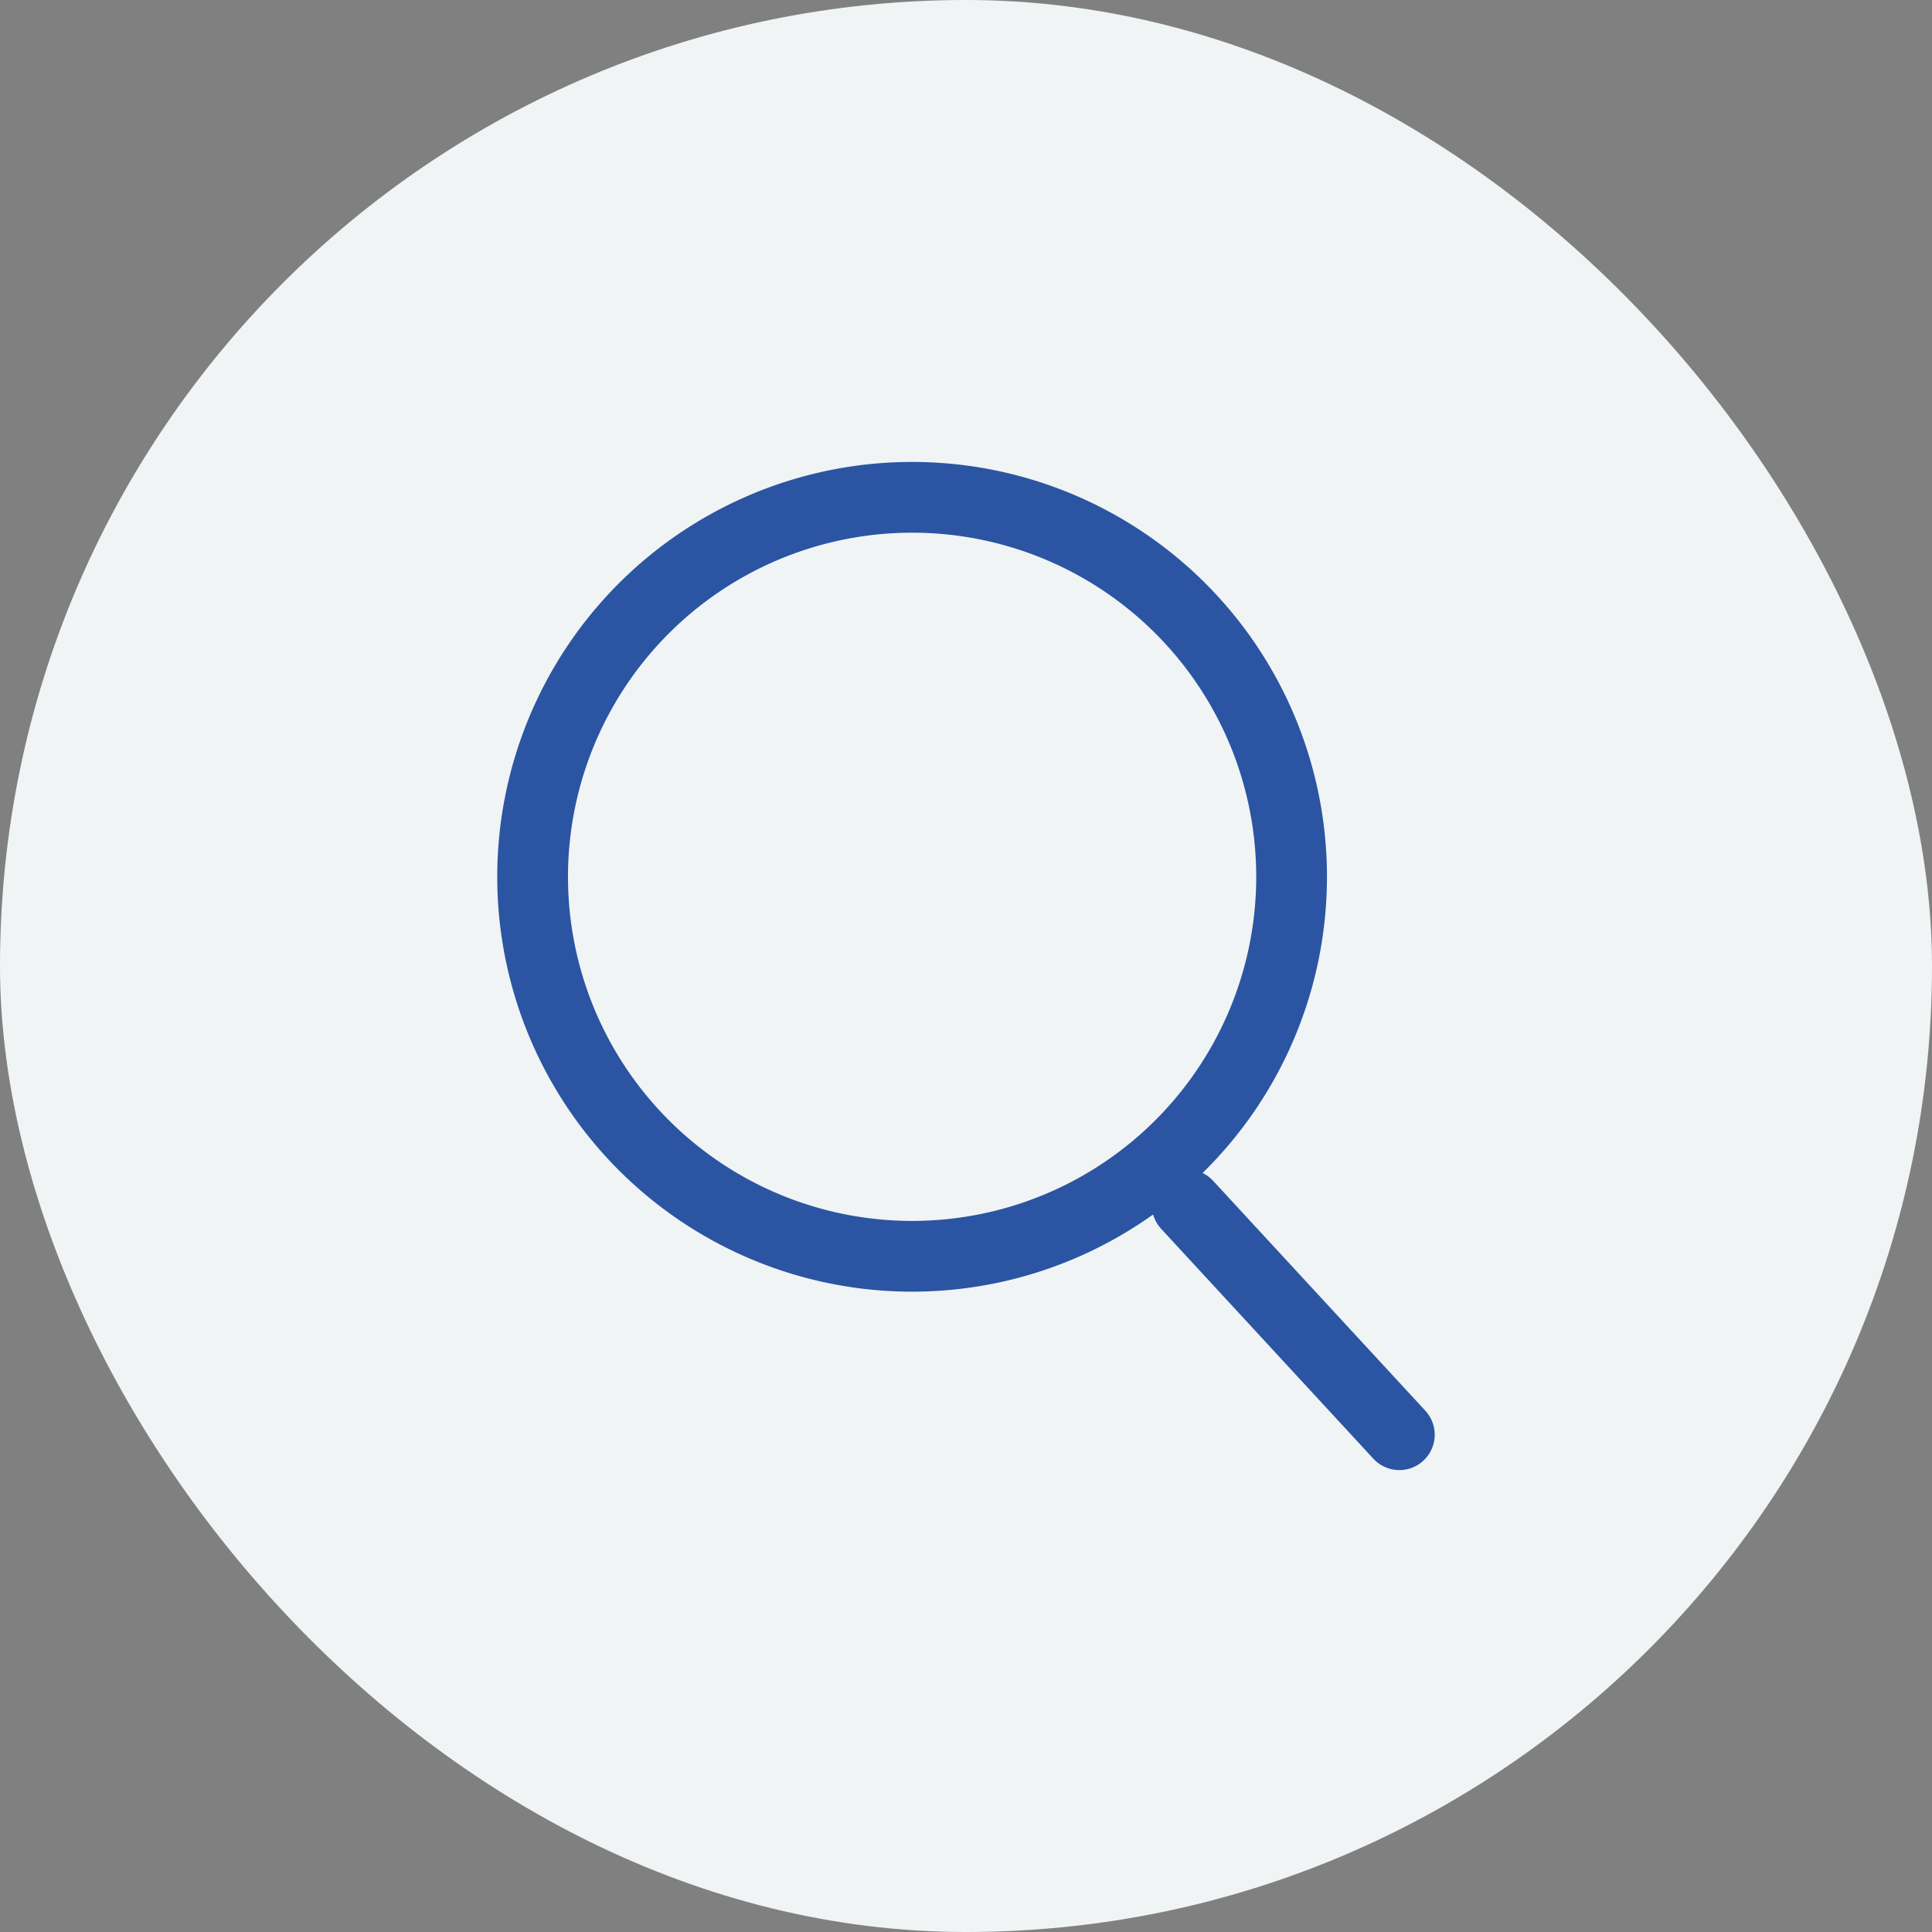 <svg xmlns="http://www.w3.org/2000/svg" width="54.617" height="54.617" viewBox="0 0 54.617 54.617">
  <rect x="0" y="0" width="54.617" height="54.617" fill="#808080" stroke="none"/>
  <g id="Group_30760" data-name="Group 30760" transform="translate(-491 -4160)">
    <g id="Group_30754" data-name="Group 30754">
      <g id="Group_30743" data-name="Group 30743" transform="translate(490.996 4162.012)">
        <rect id="Rectangle_14378" data-name="Rectangle 14378" width="54.617" height="54.617" rx="27.309" transform="translate(0.004 -2.012)" fill="#f0f4f5"/>
      </g>
      <g id="Group_30757" data-name="Group 30757" transform="translate(506.059 4174.059)">
        <g id="Group_30758" data-name="Group 30758" transform="translate(0)">
          <path id="Path_68994" data-name="Path 68994" d="M10.727,0A10.728,10.728,0,1,0,21.454,10.727,10.726,10.726,0,0,0,10.727,0" transform="translate(0)" fill="none" stroke="#2b55a2" stroke-width="2"/>
        </g>
      </g>
    </g>
    <path id="Path_68995" data-name="Path 68995" d="M0,0,6,6.5" transform="translate(524.559 4194.059)" fill="none" stroke="#2b55a2" stroke-linecap="round" stroke-width="2"/>
  </g>
</svg>
